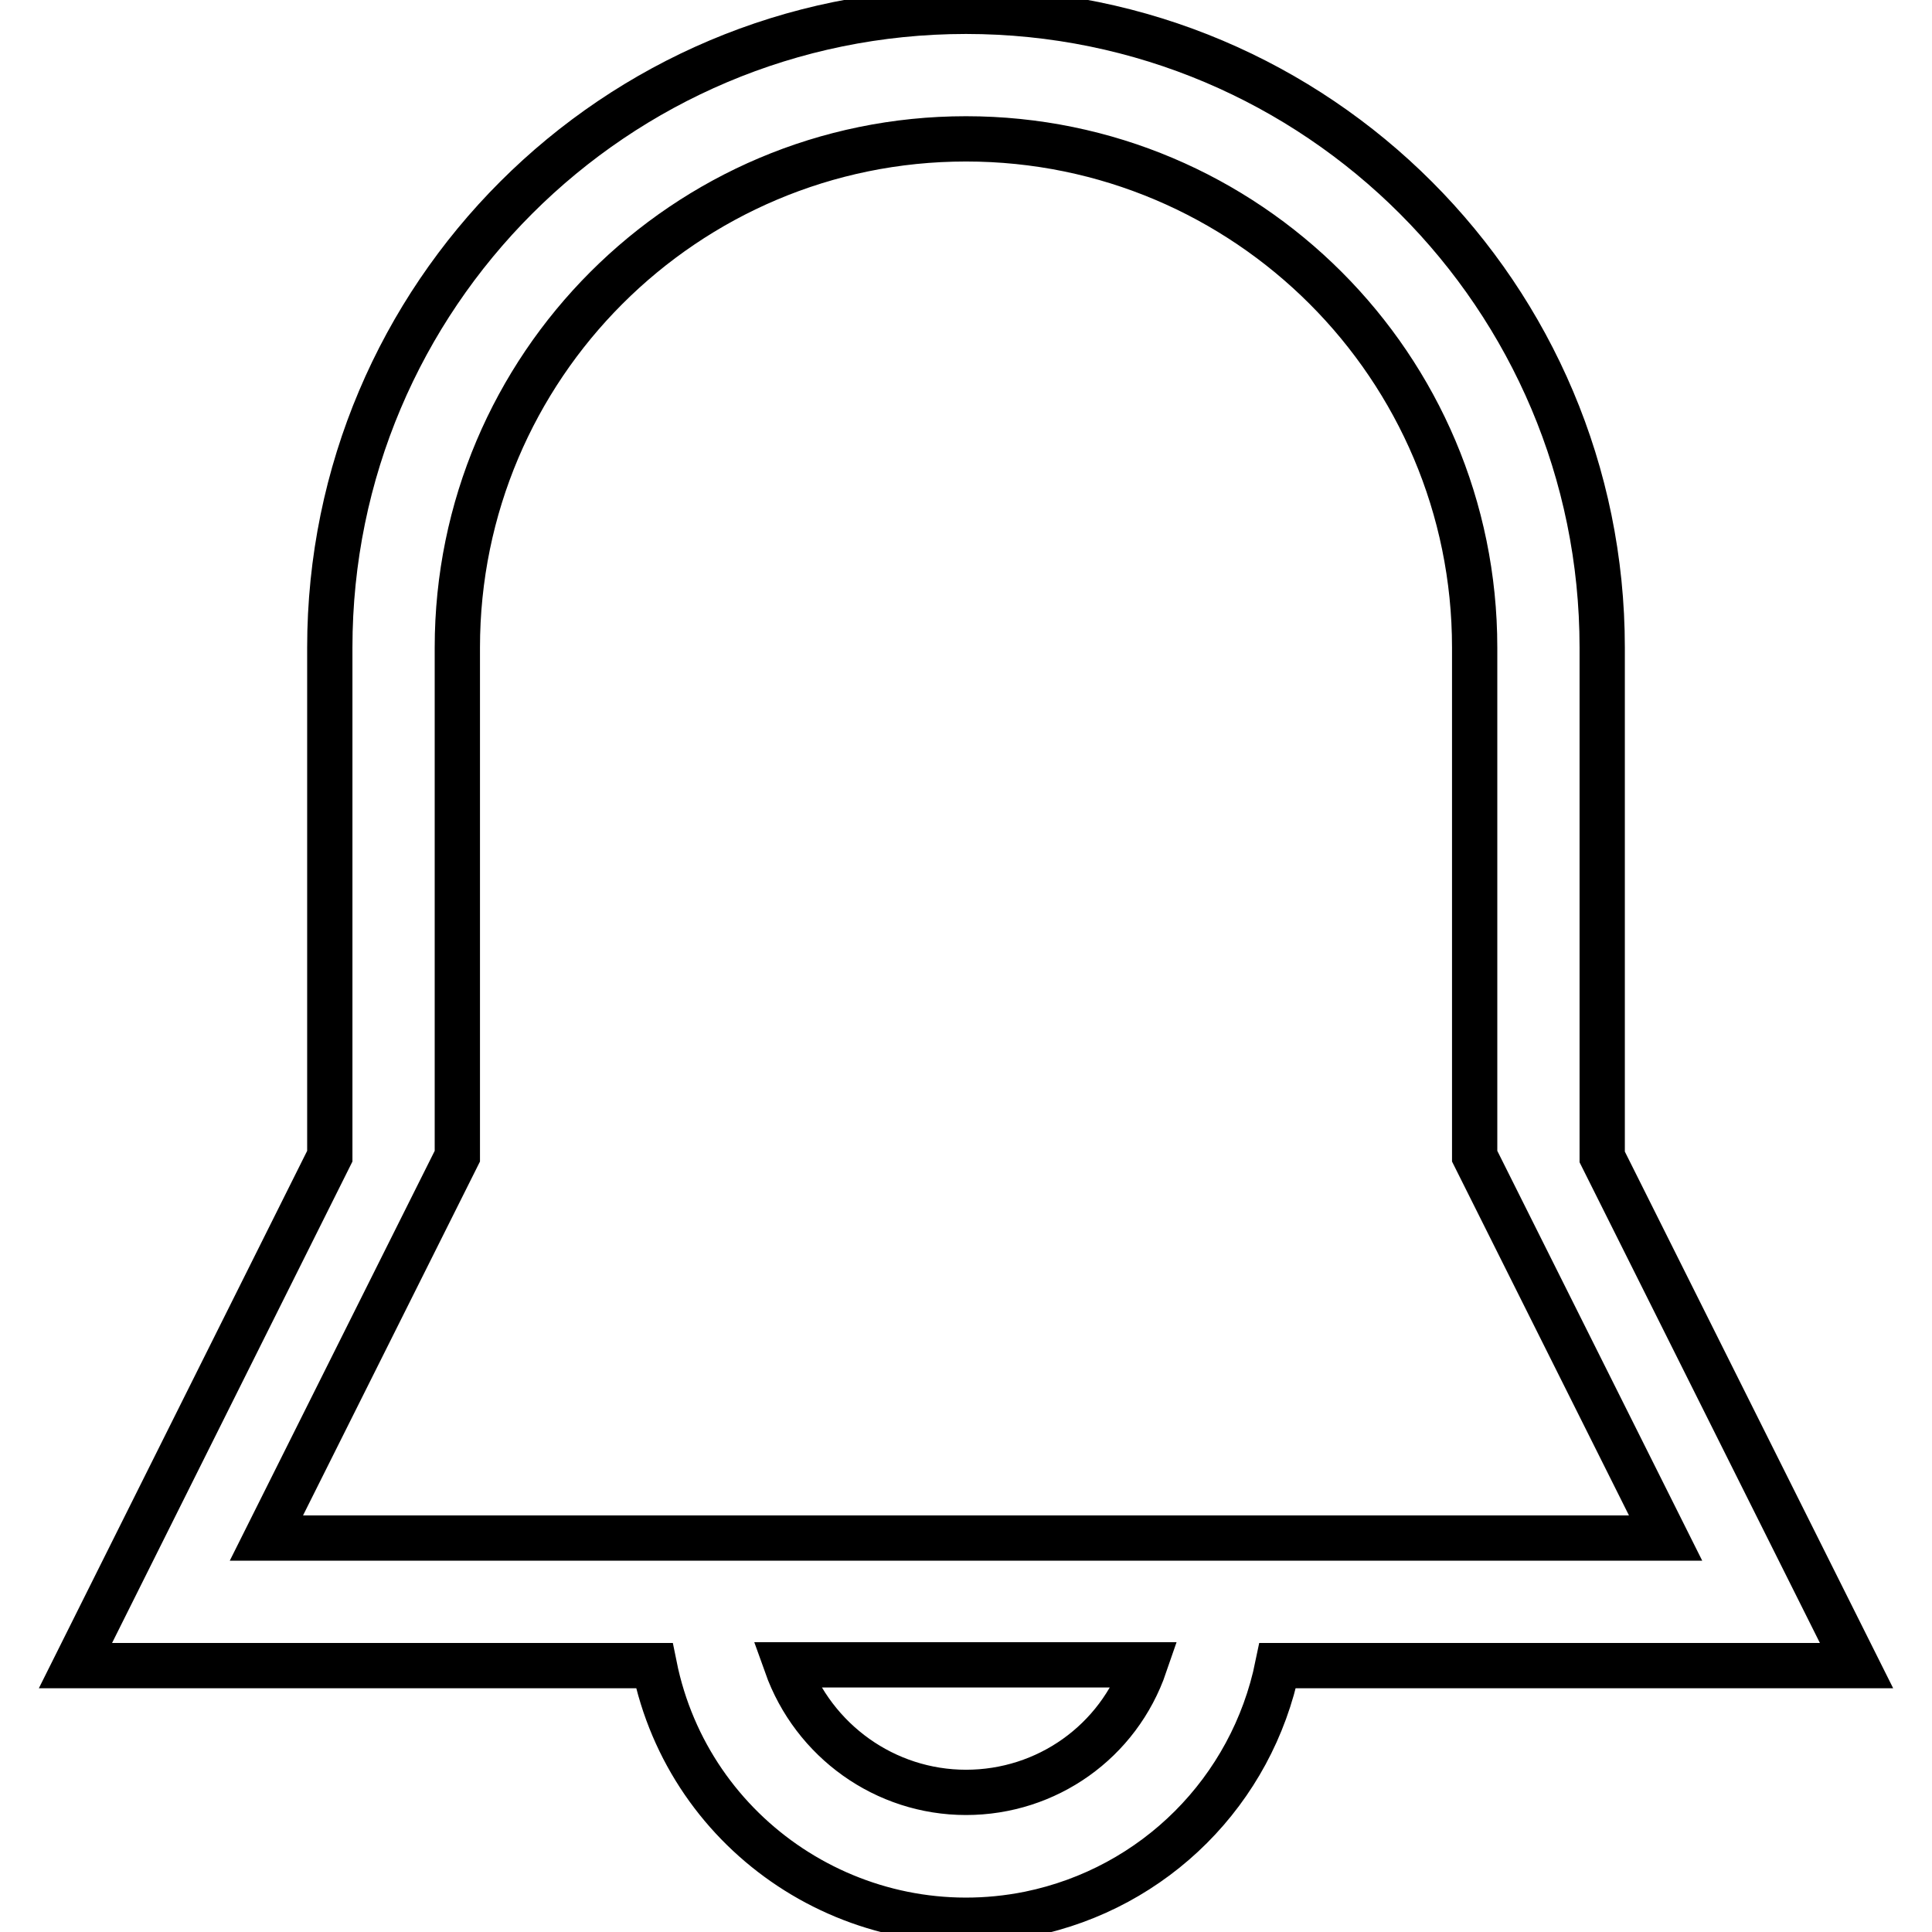 <?xml version="1.0" encoding="utf-8"?>
<!-- Svg Vector Icons : http://www.onlinewebfonts.com/icon -->
<!DOCTYPE svg PUBLIC "-//W3C//DTD SVG 1.1//EN" "http://www.w3.org/Graphics/SVG/1.1/DTD/svg11.dtd">
<svg version="1.1" xmlns="http://www.w3.org/2000/svg" xmlns:xlink="http://www.w3.org/1999/xlink" x="0px" y="0px" viewBox="0 0 256 256" enable-background="new 0 0 256 256" xml:space="preserve">
<g> <path stroke-width="6" fill-opacity="0" stroke="#000000"  d="M212.3,153.3V85.8c0-46.5-37.7-84.3-84.3-84.3c-46.5,0-84.3,37.7-84.3,84.3v67.4L10,220.7h76.7 c4.6,22.8,26.9,37.5,49.7,32.9c16.6-3.4,29.5-16.3,32.9-32.9H246L212.3,153.3z M128,237.5c-10.7,0-20.2-6.8-23.8-16.9h47.5 C148.2,230.8,138.7,237.5,128,237.5z M35.3,203.8l25.3-50.6V85.8c0-37.2,30.2-67.4,67.4-67.4c37.2,0,67.4,30.2,67.4,67.4v67.4 l25.3,50.6H35.3z"/></g>
</svg>